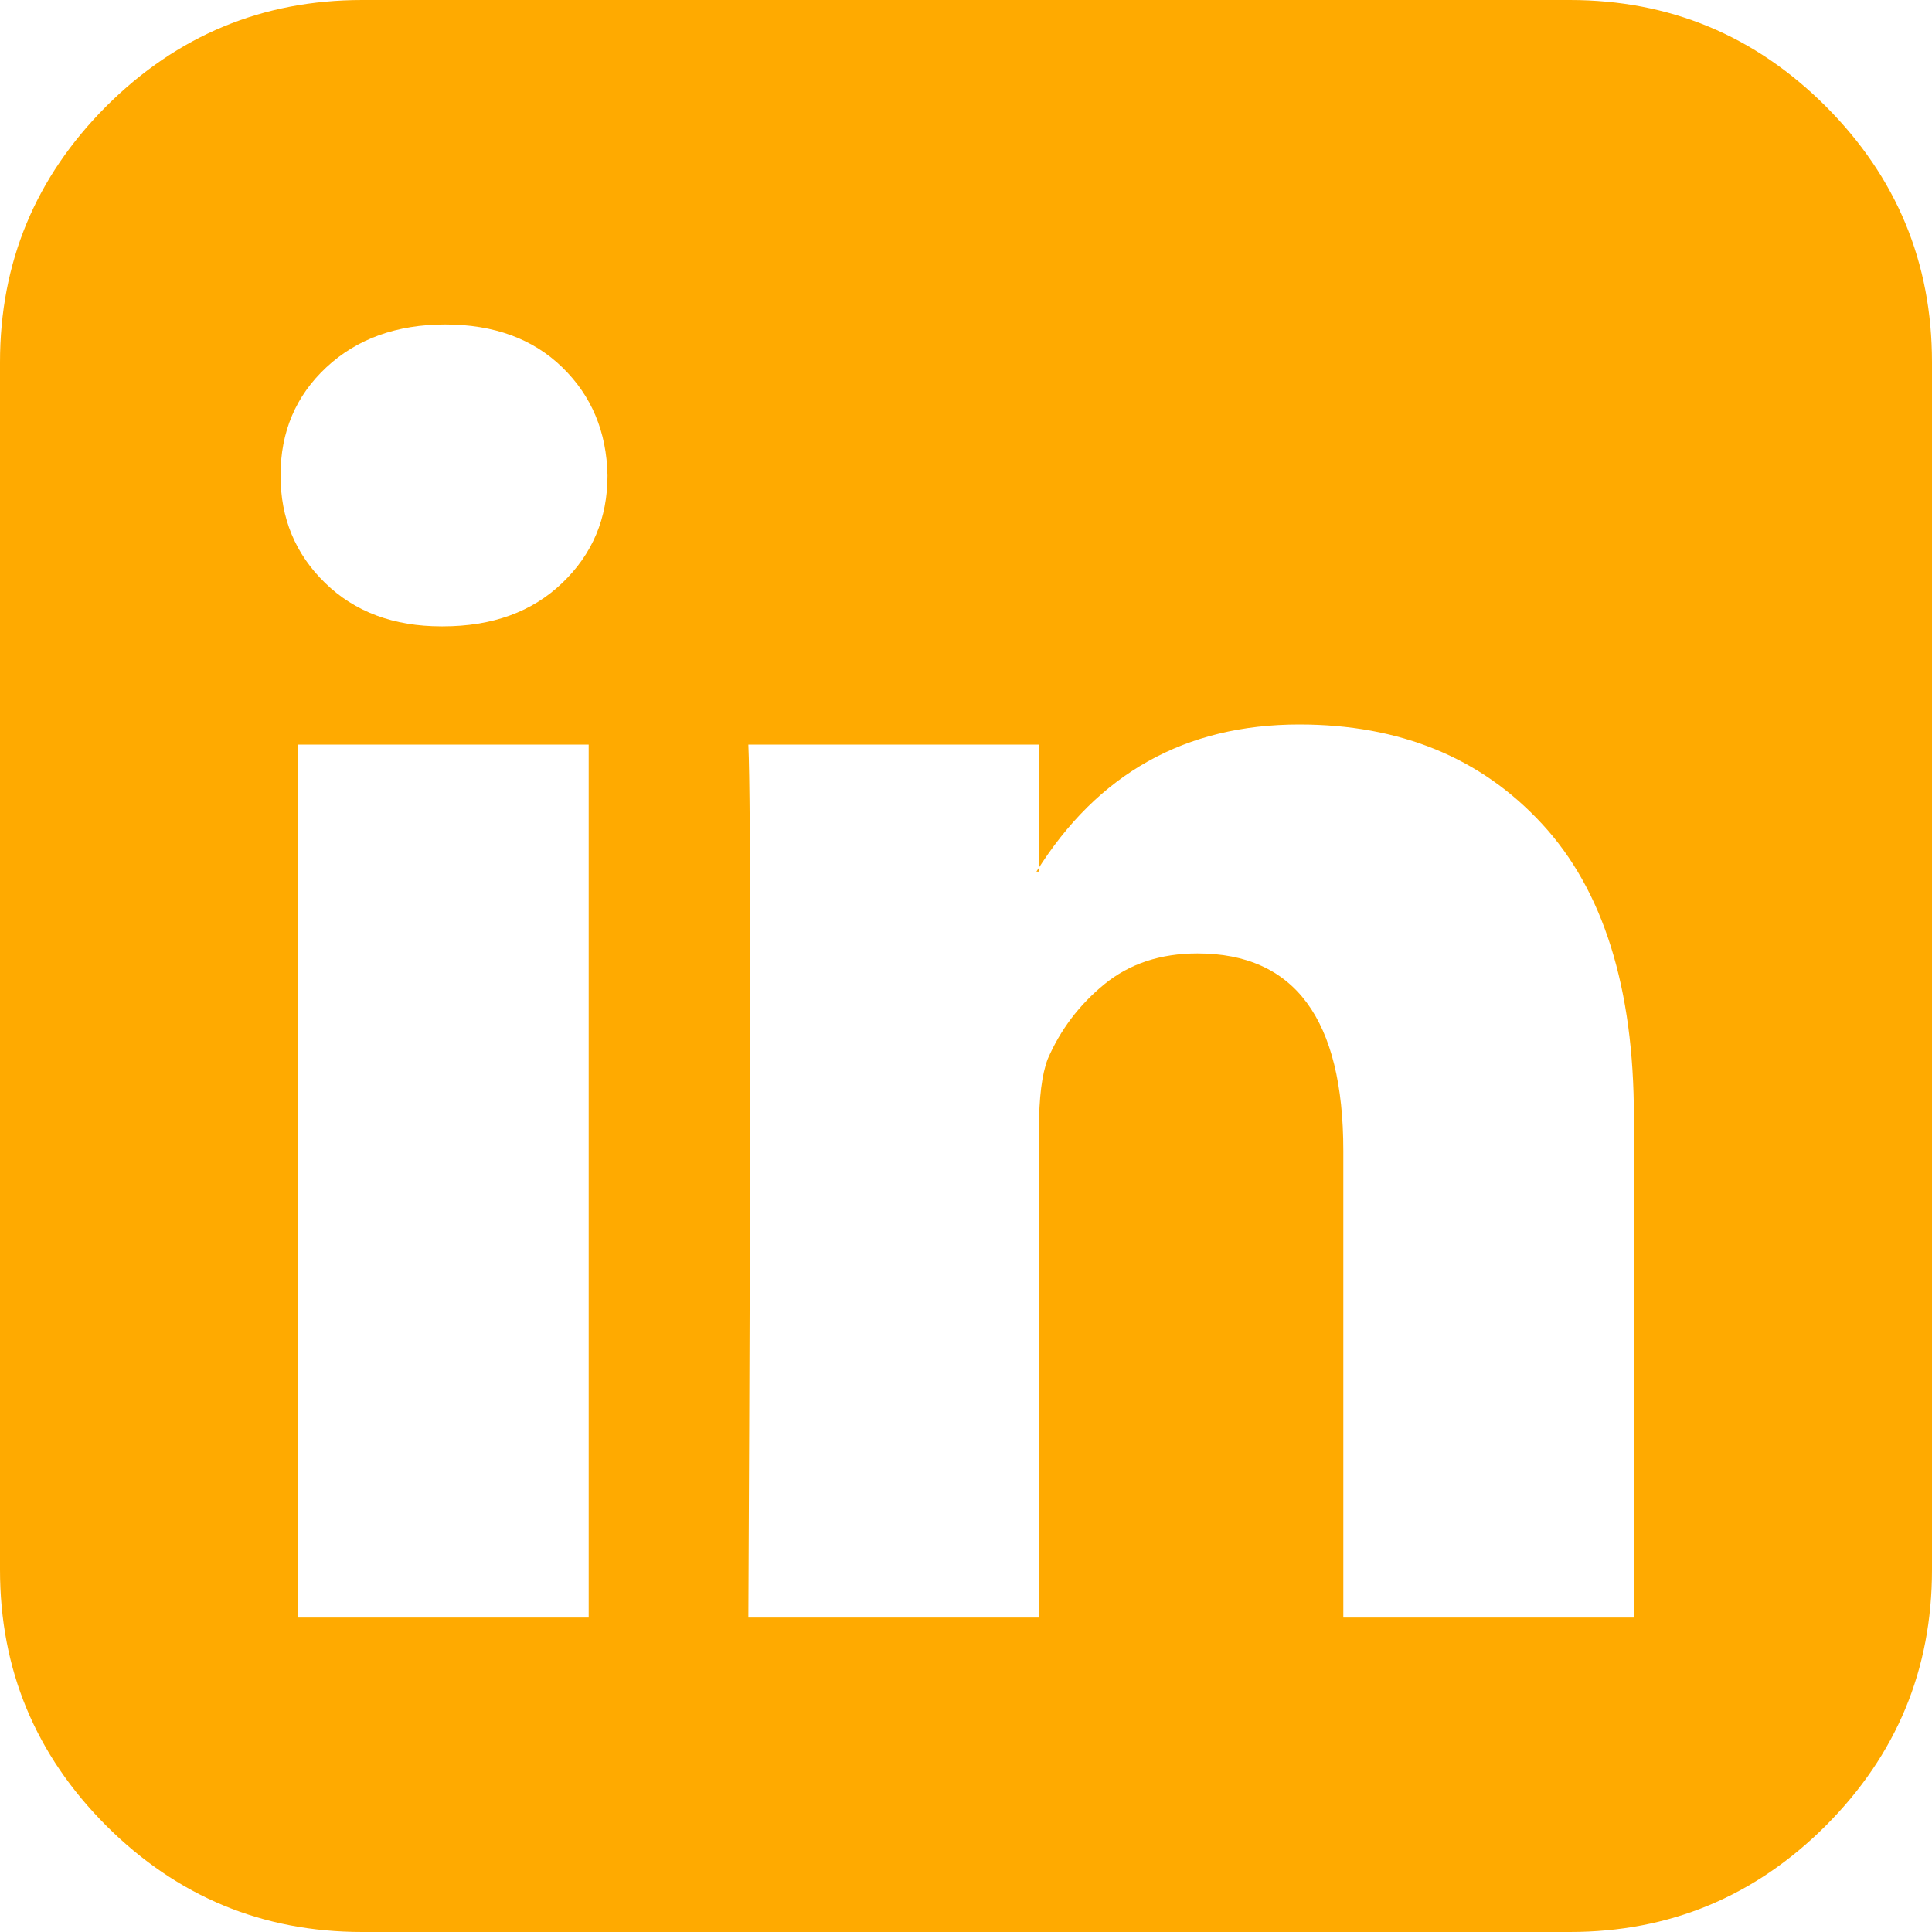 <svg width="20" height="20" viewBox="0 0 20 20" fill="none" xmlns="http://www.w3.org/2000/svg">
<path d="M3.086 16.745H6.094V7.708H3.086V16.745ZM6.289 4.922C6.28 4.47 6.124 4.097 5.82 3.802C5.516 3.507 5.113 3.359 4.609 3.359C4.106 3.359 3.696 3.507 3.379 3.802C3.062 4.097 2.904 4.47 2.904 4.922C2.904 5.365 3.058 5.736 3.366 6.035C3.674 6.335 4.076 6.484 4.57 6.484H4.583C5.095 6.484 5.508 6.335 5.82 6.035C6.133 5.736 6.289 5.365 6.289 4.922ZM13.906 16.745H16.914V11.562C16.914 10.226 16.597 9.214 15.963 8.529C15.33 7.843 14.492 7.5 13.45 7.5C12.27 7.5 11.363 8.008 10.729 9.023H10.755V7.708H7.747C7.773 8.281 7.773 11.293 7.747 16.745H10.755V11.693C10.755 11.363 10.786 11.12 10.846 10.963C10.977 10.66 11.172 10.402 11.432 10.189C11.693 9.976 12.014 9.87 12.396 9.87C13.403 9.87 13.906 10.551 13.906 11.914V16.745ZM20 3.75V16.25C20 17.283 19.633 18.166 18.9 18.9C18.166 19.633 17.283 20 16.25 20H3.75C2.717 20 1.834 19.633 1.1 18.9C0.367 18.166 0 17.283 0 16.25V3.75C0 2.717 0.367 1.834 1.1 1.1C1.834 0.367 2.717 0 3.75 0H16.25C17.283 0 18.166 0.367 18.9 1.1C19.633 1.834 20 2.717 20 3.75Z" fill="#FFAA00"/>
</svg>
